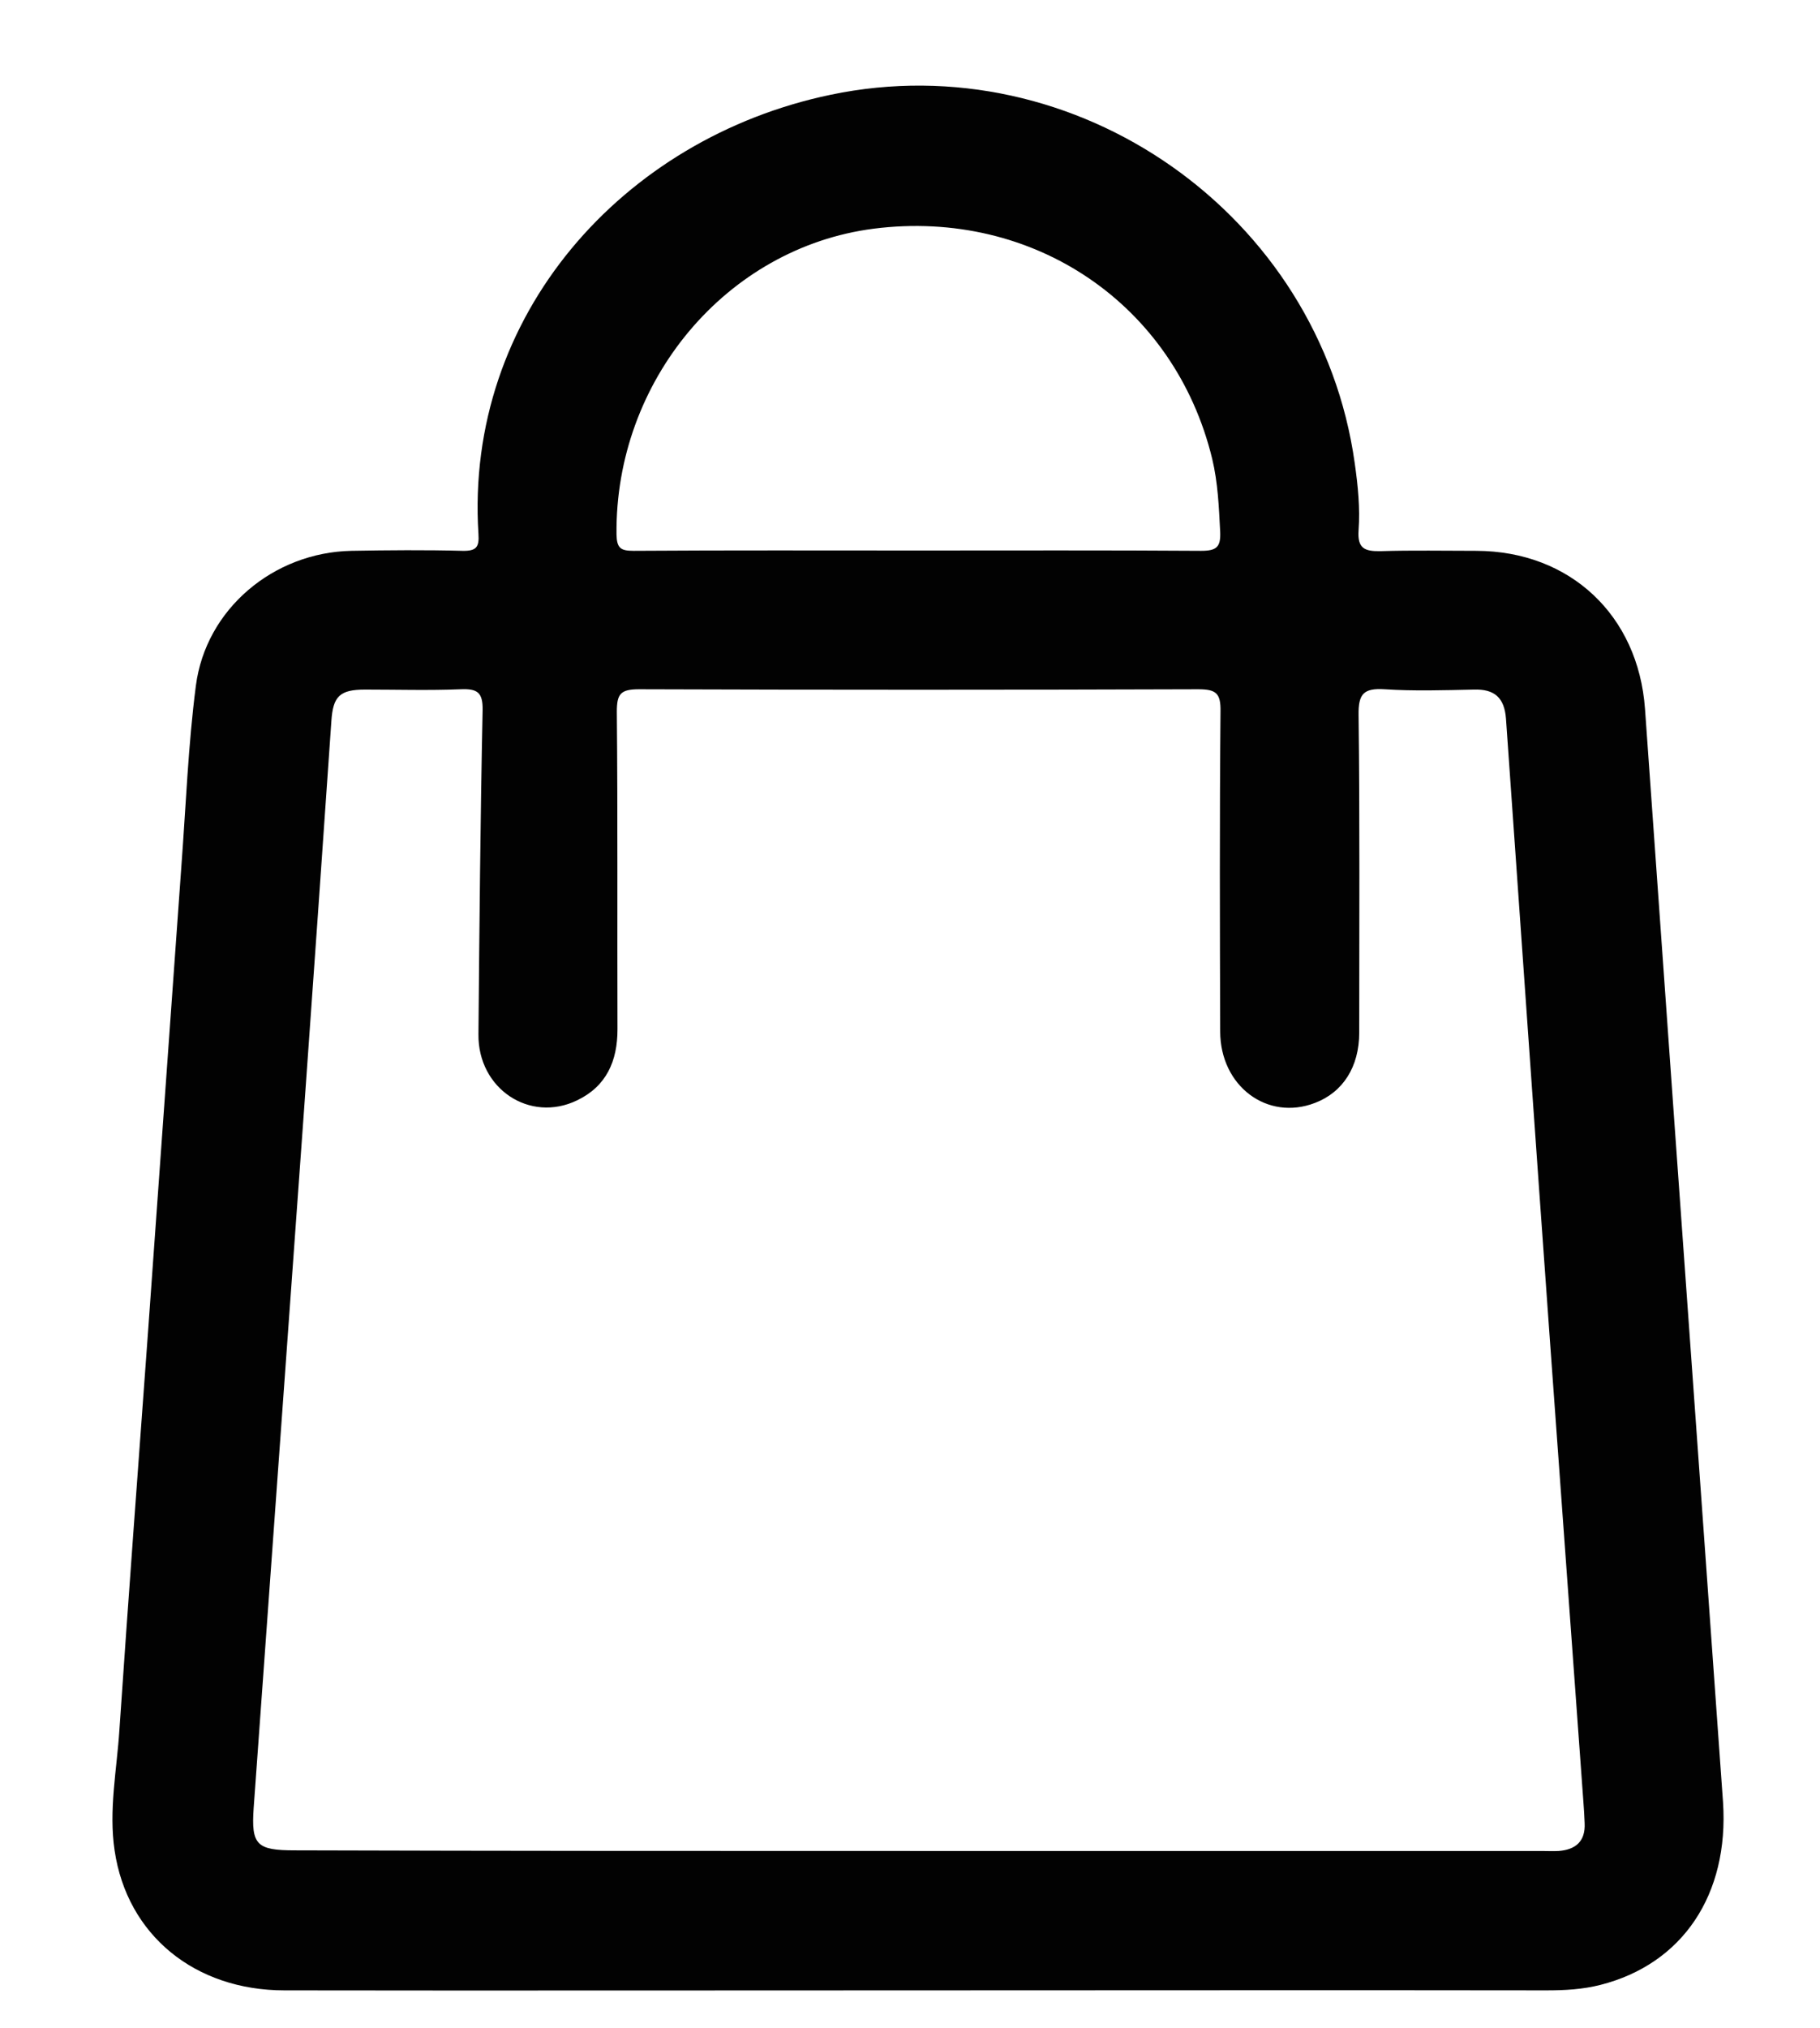 <?xml version="1.0" encoding="utf-8"?>
<!-- Generator: Adobe Illustrator 25.2.0, SVG Export Plug-In . SVG Version: 6.00 Build 0)  -->
<svg version="1.1" id="Layer_1" xmlns="http://www.w3.org/2000/svg" xmlns:xlink="http://www.w3.org/1999/xlink" x="0px" y="0px"
	 viewBox="0 0 56.68 63.15" style="enable-background:new 0 0 56.68 63.15;" xml:space="preserve">
<style type="text/css">
	.st0{fill:#020202;}
</style>
<path class="st0" d="M28.58,61.97c-6.57,0-13.14,0.01-19.72,0c-2.79,0-4.9-1.72-5.29-4.35c-0.19-1.26,0.07-2.52,0.15-3.78
	C4,49.71,4.31,45.59,4.61,41.47c0.35-4.84,0.69-9.68,1.04-14.52c0.14-1.87,0.21-3.75,0.45-5.6c0.31-2.39,2.42-4.15,4.84-4.2
	c1.15-0.02,2.3-0.03,3.46,0c0.43,0.01,0.53-0.11,0.5-0.53C14.47,9.83,19.39,4.3,25.87,2.95c7.65-1.6,15.24,3.73,16.32,11.47
	c0.1,0.7,0.17,1.4,0.12,2.09c-0.04,0.57,0.19,0.66,0.69,0.65c0.99-0.03,1.99-0.01,2.98-0.01c2.92,0.01,5.04,2.01,5.25,4.92
	c0.62,8.78,1.25,17.56,1.88,26.34c0.18,2.57,0.37,5.13,0.55,7.7c0.19,2.88-1.26,5.04-3.82,5.69c-0.55,0.14-1.11,0.17-1.68,0.17
	C41.64,61.96,35.11,61.97,28.58,61.97z M28.55,57.63c6.48,0,12.96,0,19.45,0c0.18,0,0.36,0.01,0.54,0c0.53-0.04,0.84-0.3,0.81-0.87
	c-0.01-0.23-0.02-0.45-0.04-0.68c-0.34-4.73-0.69-9.46-1.03-14.19c-0.47-6.51-0.92-13.02-1.38-19.52c-0.05-0.65-0.36-0.92-1-0.9
	c-0.93,0.02-1.86,0.05-2.78-0.01c-0.65-0.04-0.82,0.14-0.81,0.8c0.04,3.3,0.02,6.59,0.02,9.89c0,1.07-0.51,1.86-1.38,2.19
	C39.47,34.91,38,33.82,38,32.11c-0.01-3.32-0.02-6.64,0.01-9.96c0.01-0.57-0.14-0.69-0.7-0.69c-5.8,0.02-11.61,0.02-17.41,0
	c-0.58,0-0.69,0.15-0.69,0.7c0.03,3.3,0.01,6.59,0.02,9.89c0,0.98-0.34,1.77-1.26,2.21c-1.47,0.71-3.09-0.36-3.07-2.06
	c0.03-3.36,0.06-6.73,0.13-10.09c0.01-0.56-0.17-0.67-0.68-0.65c-0.99,0.04-1.99,0.01-2.98,0.01c-0.79,0-1,0.21-1.05,0.98
	c-0.28,4.03-0.56,8.06-0.85,12.09c-0.52,7.25-1.05,14.5-1.57,21.75c-0.08,1.15,0.09,1.32,1.28,1.32
	C15.63,57.63,22.09,57.63,28.55,57.63z M28.61,17.14c2.93,0,5.87-0.01,8.8,0.01c0.48,0,0.61-0.12,0.59-0.59
	c-0.04-0.77-0.07-1.53-0.25-2.28c-1.17-4.81-5.57-7.79-10.54-7.16c-4.59,0.59-8.06,4.74-8.01,9.52c0.01,0.43,0.13,0.51,0.53,0.51
	C22.7,17.13,25.66,17.14,28.61,17.14z"/>
</svg>

